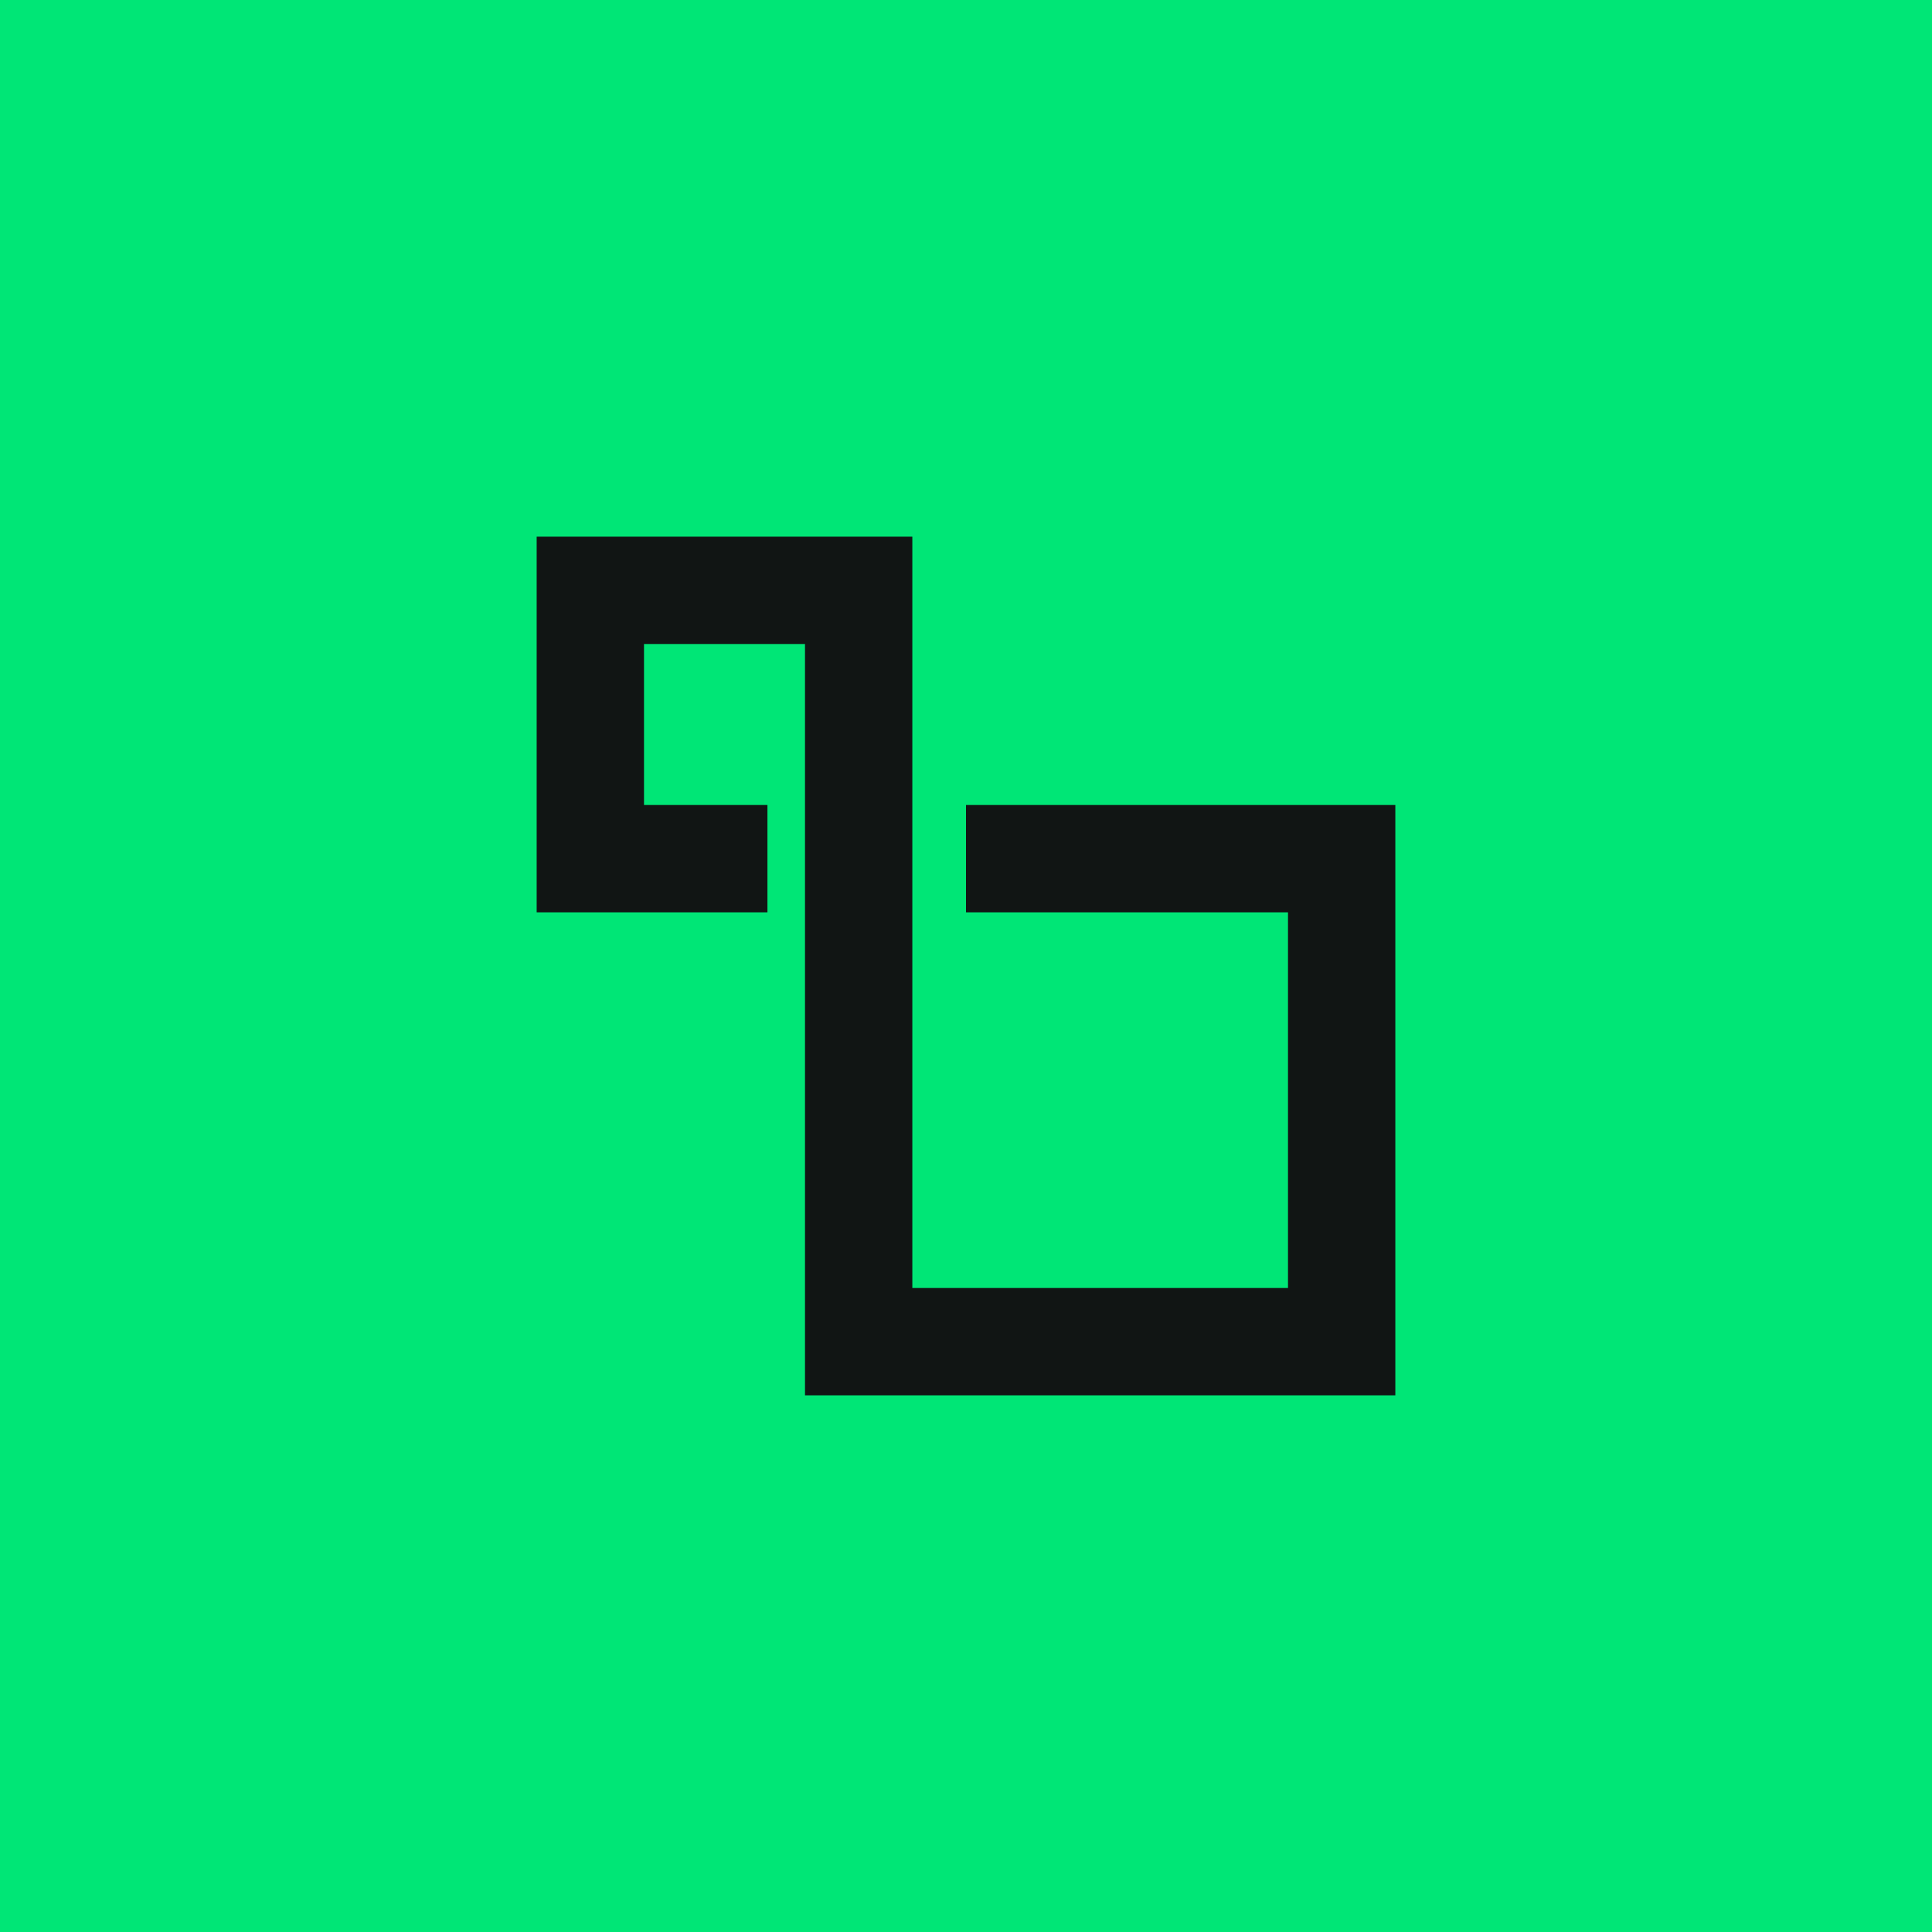 <!-- by TradingView --><svg width="18" height="18" viewBox="0 0 18 18" xmlns="http://www.w3.org/2000/svg"><path fill="#00E676" d="M0 0h18v18H0z"/><path d="M9 8.5v-1h4V13H7.5V6H6v1.5h1.15v1H5V5h3.5v7H12V8.5H9Z" fill="#111514"/></svg>